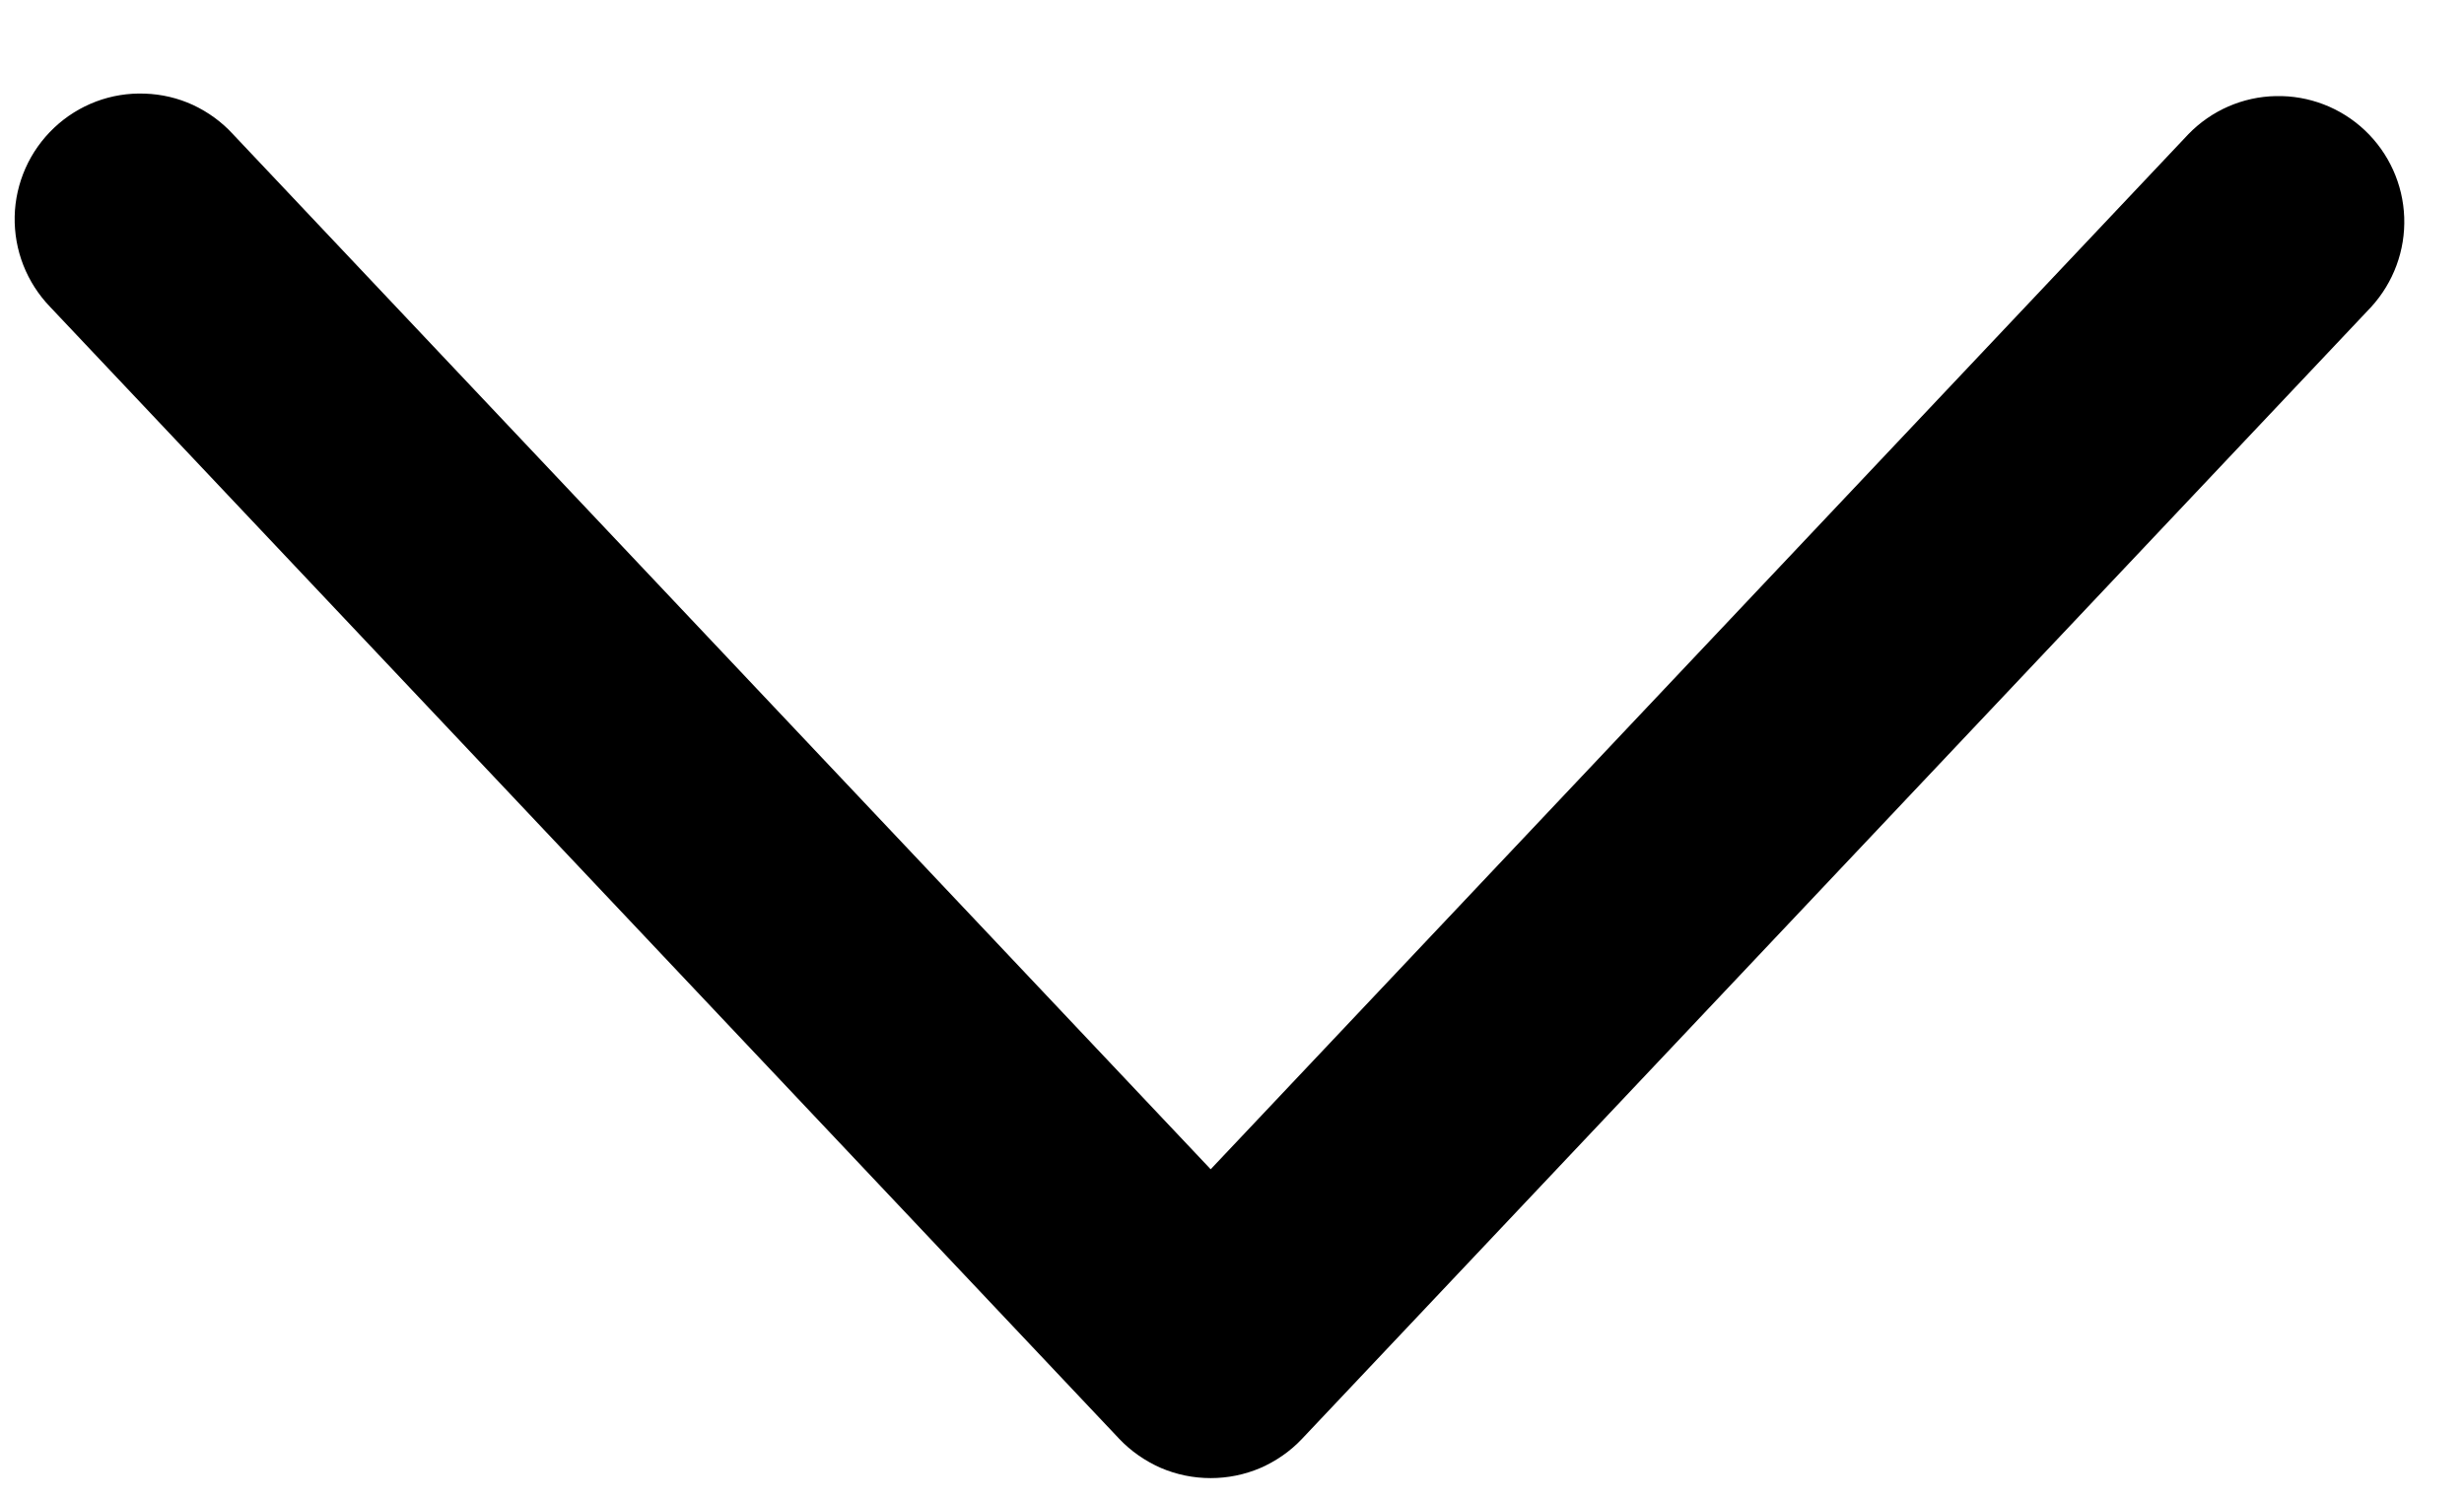 <svg width="23" height="14" viewBox="0 0 23 14" fill="none" xmlns="http://www.w3.org/2000/svg">
<path d="M20.427 1.253L11.301 10.915L2.175 1.253C2.07 1.138 1.943 1.046 1.802 0.98C1.661 0.915 1.508 0.879 1.352 0.874C1.197 0.868 1.042 0.893 0.896 0.948C0.751 1.003 0.618 1.086 0.505 1.193C0.392 1.3 0.301 1.428 0.238 1.57C0.175 1.712 0.14 1.866 0.137 2.021C0.134 2.177 0.161 2.331 0.218 2.476C0.275 2.621 0.36 2.753 0.468 2.865L10.447 13.431C10.557 13.547 10.69 13.639 10.836 13.703C10.983 13.766 11.141 13.798 11.301 13.798C11.461 13.798 11.619 13.766 11.766 13.703C11.912 13.639 12.045 13.547 12.154 13.431L22.134 2.865C22.342 2.637 22.453 2.337 22.442 2.029C22.431 1.72 22.299 1.429 22.075 1.217C21.851 1.005 21.552 0.89 21.243 0.897C20.935 0.903 20.642 1.031 20.427 1.253Z" fill="black"/>
</svg>
